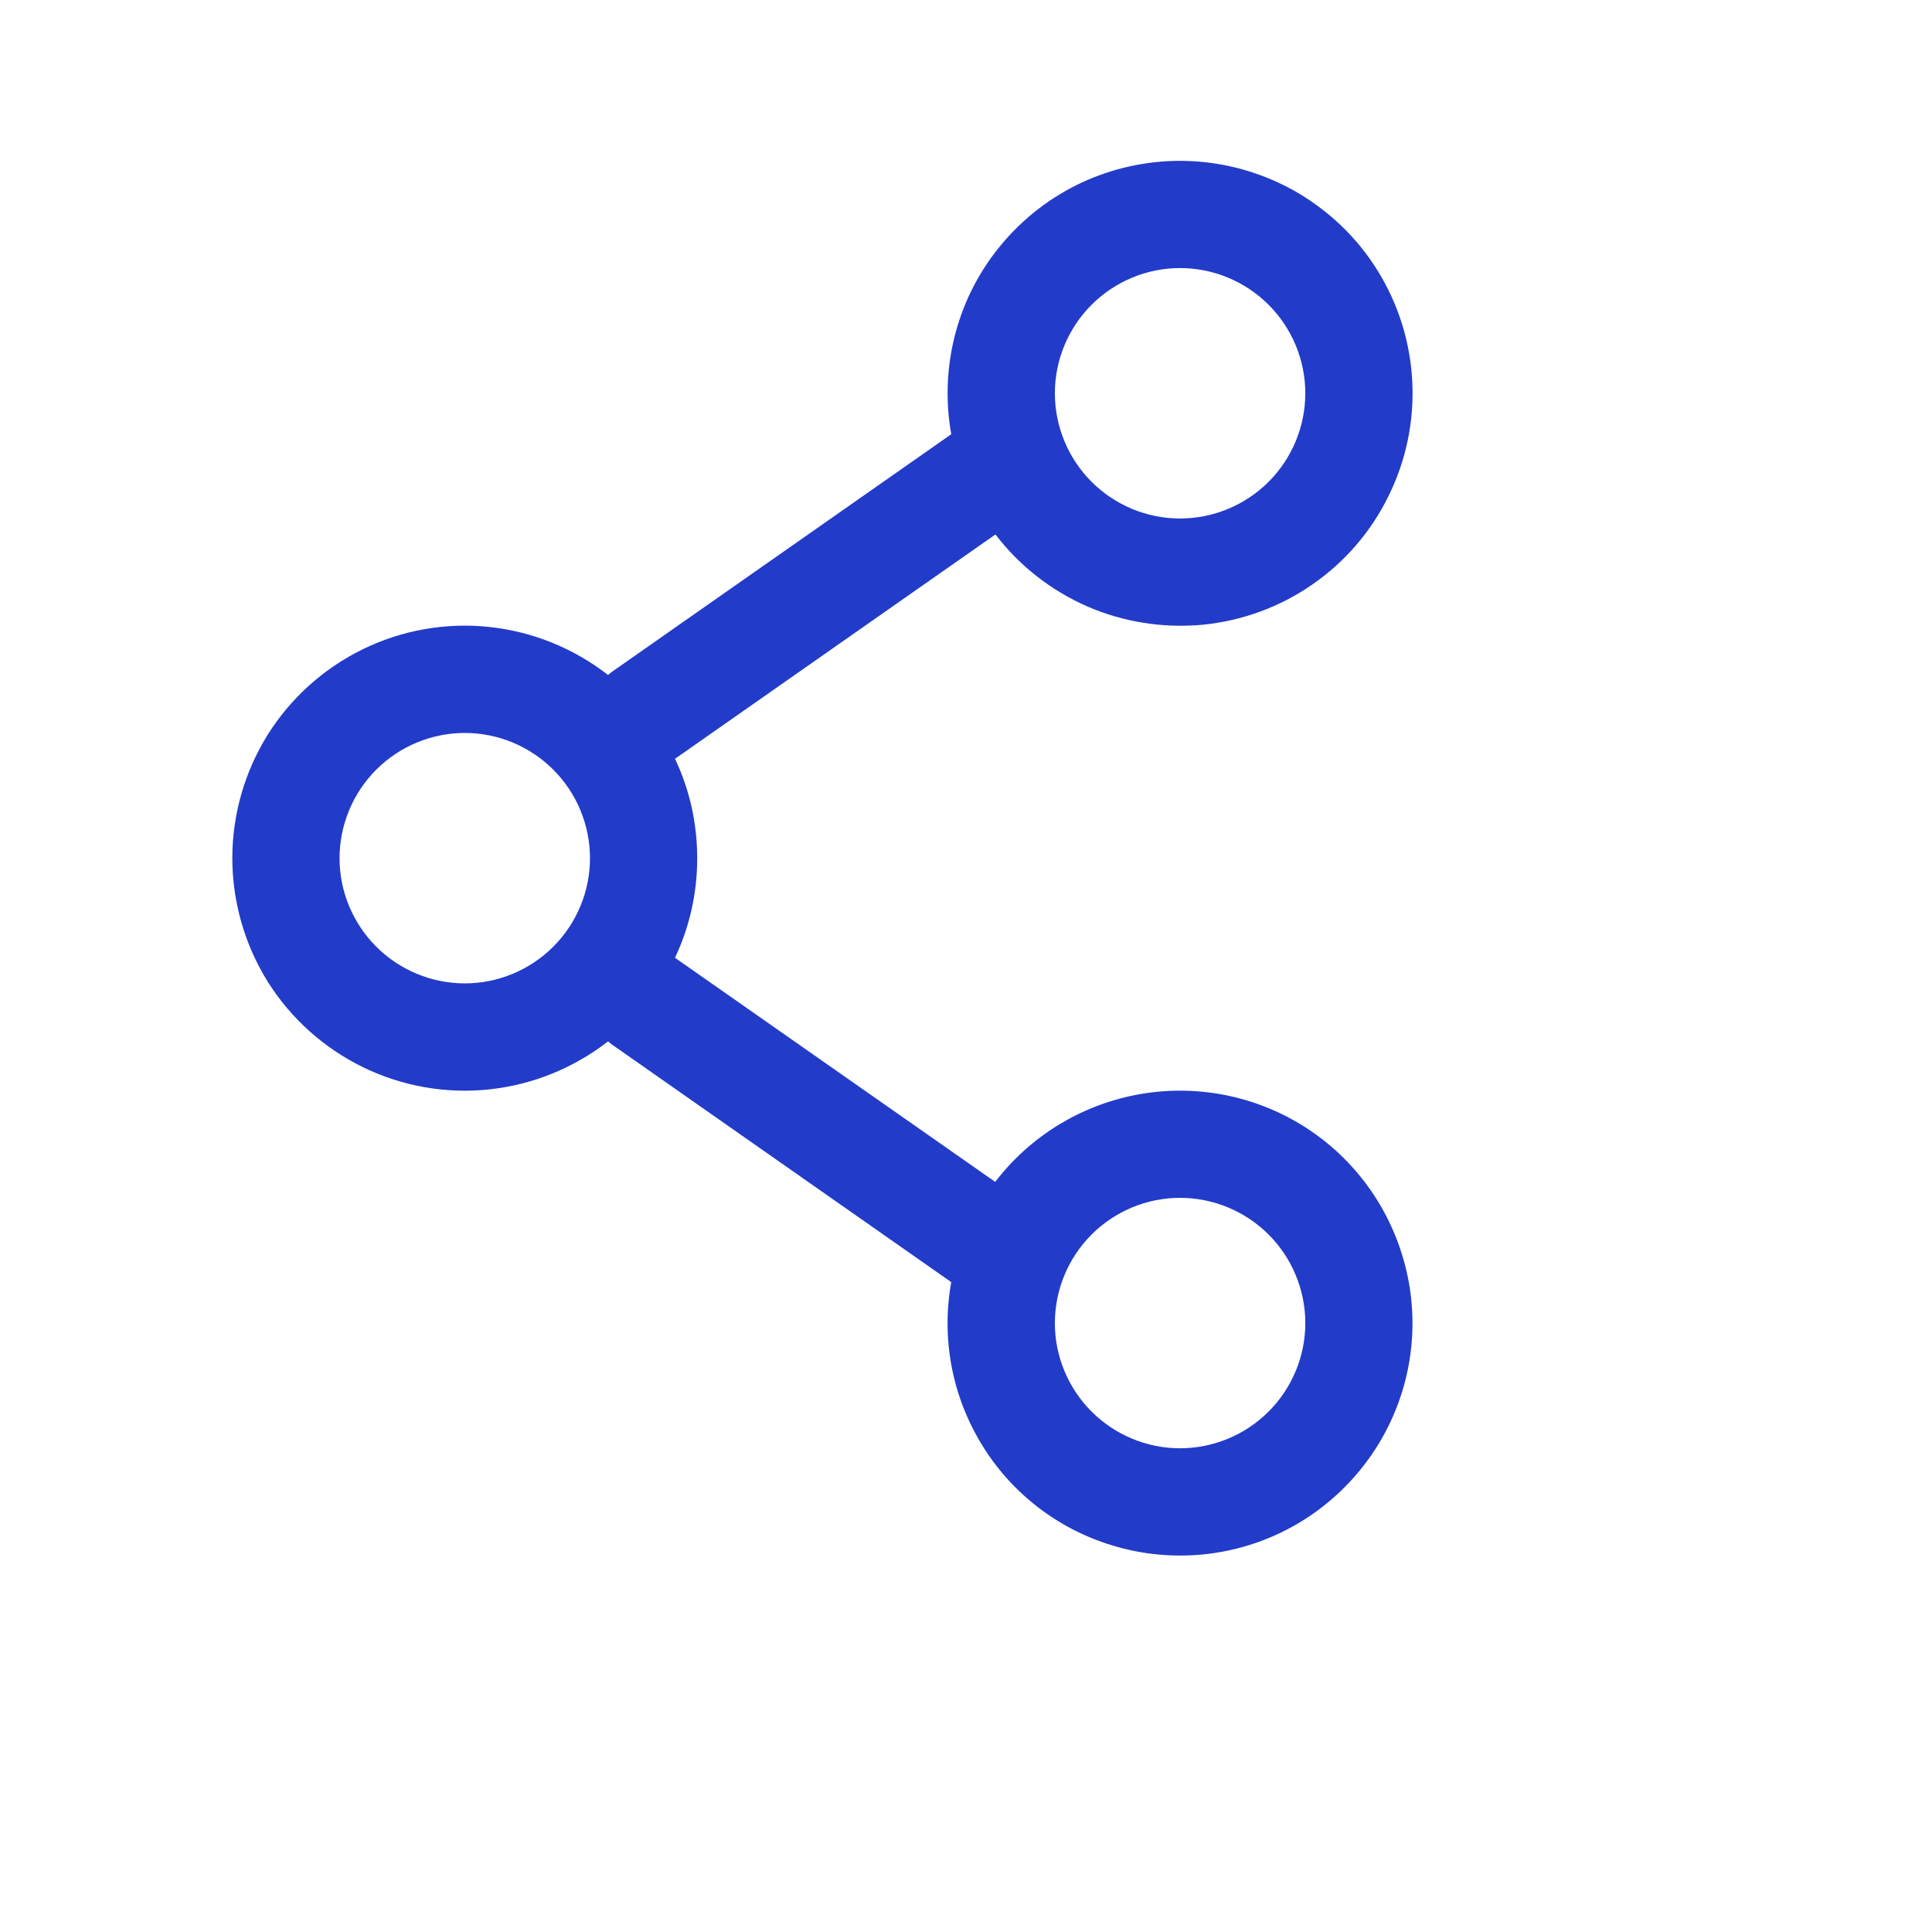 <?xml version="1.0" encoding="utf-8"?>
<svg xmlns="http://www.w3.org/2000/svg" fill="none" height="100%" overflow="visible" preserveAspectRatio="none" style="display: block;" viewBox="0 0 8 8" width="100%">
<g id="solar:share-outline">
<path clip-rule="evenodd" d="M4.886 0.666C4.746 0.666 4.606 0.697 4.479 0.756C4.351 0.816 4.238 0.903 4.148 1.011C4.057 1.119 3.992 1.245 3.956 1.381C3.92 1.517 3.914 1.66 3.939 1.798L2.538 2.779C2.531 2.784 2.524 2.789 2.518 2.795C2.375 2.684 2.205 2.615 2.025 2.596C1.846 2.577 1.665 2.609 1.503 2.688C1.341 2.767 1.204 2.89 1.108 3.043C1.013 3.196 0.962 3.373 0.962 3.553C0.962 3.734 1.013 3.911 1.108 4.064C1.204 4.217 1.341 4.34 1.503 4.419C1.665 4.498 1.846 4.53 2.025 4.511C2.205 4.492 2.375 4.423 2.518 4.312C2.524 4.318 2.531 4.323 2.538 4.328L3.939 5.309C3.897 5.541 3.942 5.78 4.065 5.981C4.187 6.182 4.38 6.331 4.605 6.399C4.83 6.468 5.073 6.452 5.287 6.354C5.501 6.256 5.672 6.082 5.767 5.867C5.862 5.651 5.875 5.409 5.802 5.184C5.73 4.96 5.579 4.77 5.376 4.65C5.173 4.53 4.933 4.489 4.702 4.534C4.471 4.579 4.264 4.707 4.121 4.894L2.795 3.966C2.854 3.841 2.887 3.701 2.887 3.554C2.887 3.406 2.854 3.266 2.795 3.142L4.122 2.213C4.221 2.343 4.352 2.445 4.502 2.511C4.652 2.576 4.816 2.602 4.979 2.587C5.142 2.571 5.299 2.514 5.433 2.421C5.568 2.328 5.677 2.202 5.749 2.055C5.822 1.908 5.856 1.745 5.848 1.582C5.84 1.418 5.791 1.26 5.704 1.12C5.618 0.981 5.497 0.867 5.354 0.787C5.211 0.708 5.05 0.666 4.886 0.666ZM4.368 1.628C4.368 1.491 4.423 1.359 4.52 1.262C4.617 1.165 4.749 1.11 4.886 1.11C5.024 1.11 5.156 1.165 5.253 1.262C5.35 1.359 5.405 1.491 5.405 1.628C5.405 1.766 5.35 1.898 5.253 1.995C5.156 2.092 5.024 2.147 4.886 2.147C4.749 2.147 4.617 2.092 4.52 1.995C4.423 1.898 4.368 1.766 4.368 1.628ZM1.925 3.035C1.787 3.035 1.655 3.09 1.558 3.187C1.461 3.284 1.406 3.416 1.406 3.554C1.406 3.691 1.461 3.823 1.558 3.92C1.655 4.017 1.787 4.072 1.925 4.072C2.062 4.072 2.194 4.017 2.291 3.92C2.388 3.823 2.443 3.691 2.443 3.554C2.443 3.416 2.388 3.284 2.291 3.187C2.194 3.09 2.062 3.035 1.925 3.035ZM4.886 4.96C4.749 4.96 4.617 5.015 4.52 5.112C4.423 5.209 4.368 5.341 4.368 5.479C4.368 5.616 4.423 5.748 4.52 5.845C4.617 5.942 4.749 5.997 4.886 5.997C5.024 5.997 5.156 5.942 5.253 5.845C5.35 5.748 5.405 5.616 5.405 5.479C5.405 5.341 5.35 5.209 5.253 5.112C5.156 5.015 5.024 4.96 4.886 4.96Z" fill="#223BC9" fill-rule="evenodd" id="Vector"/>
</g>
</svg>